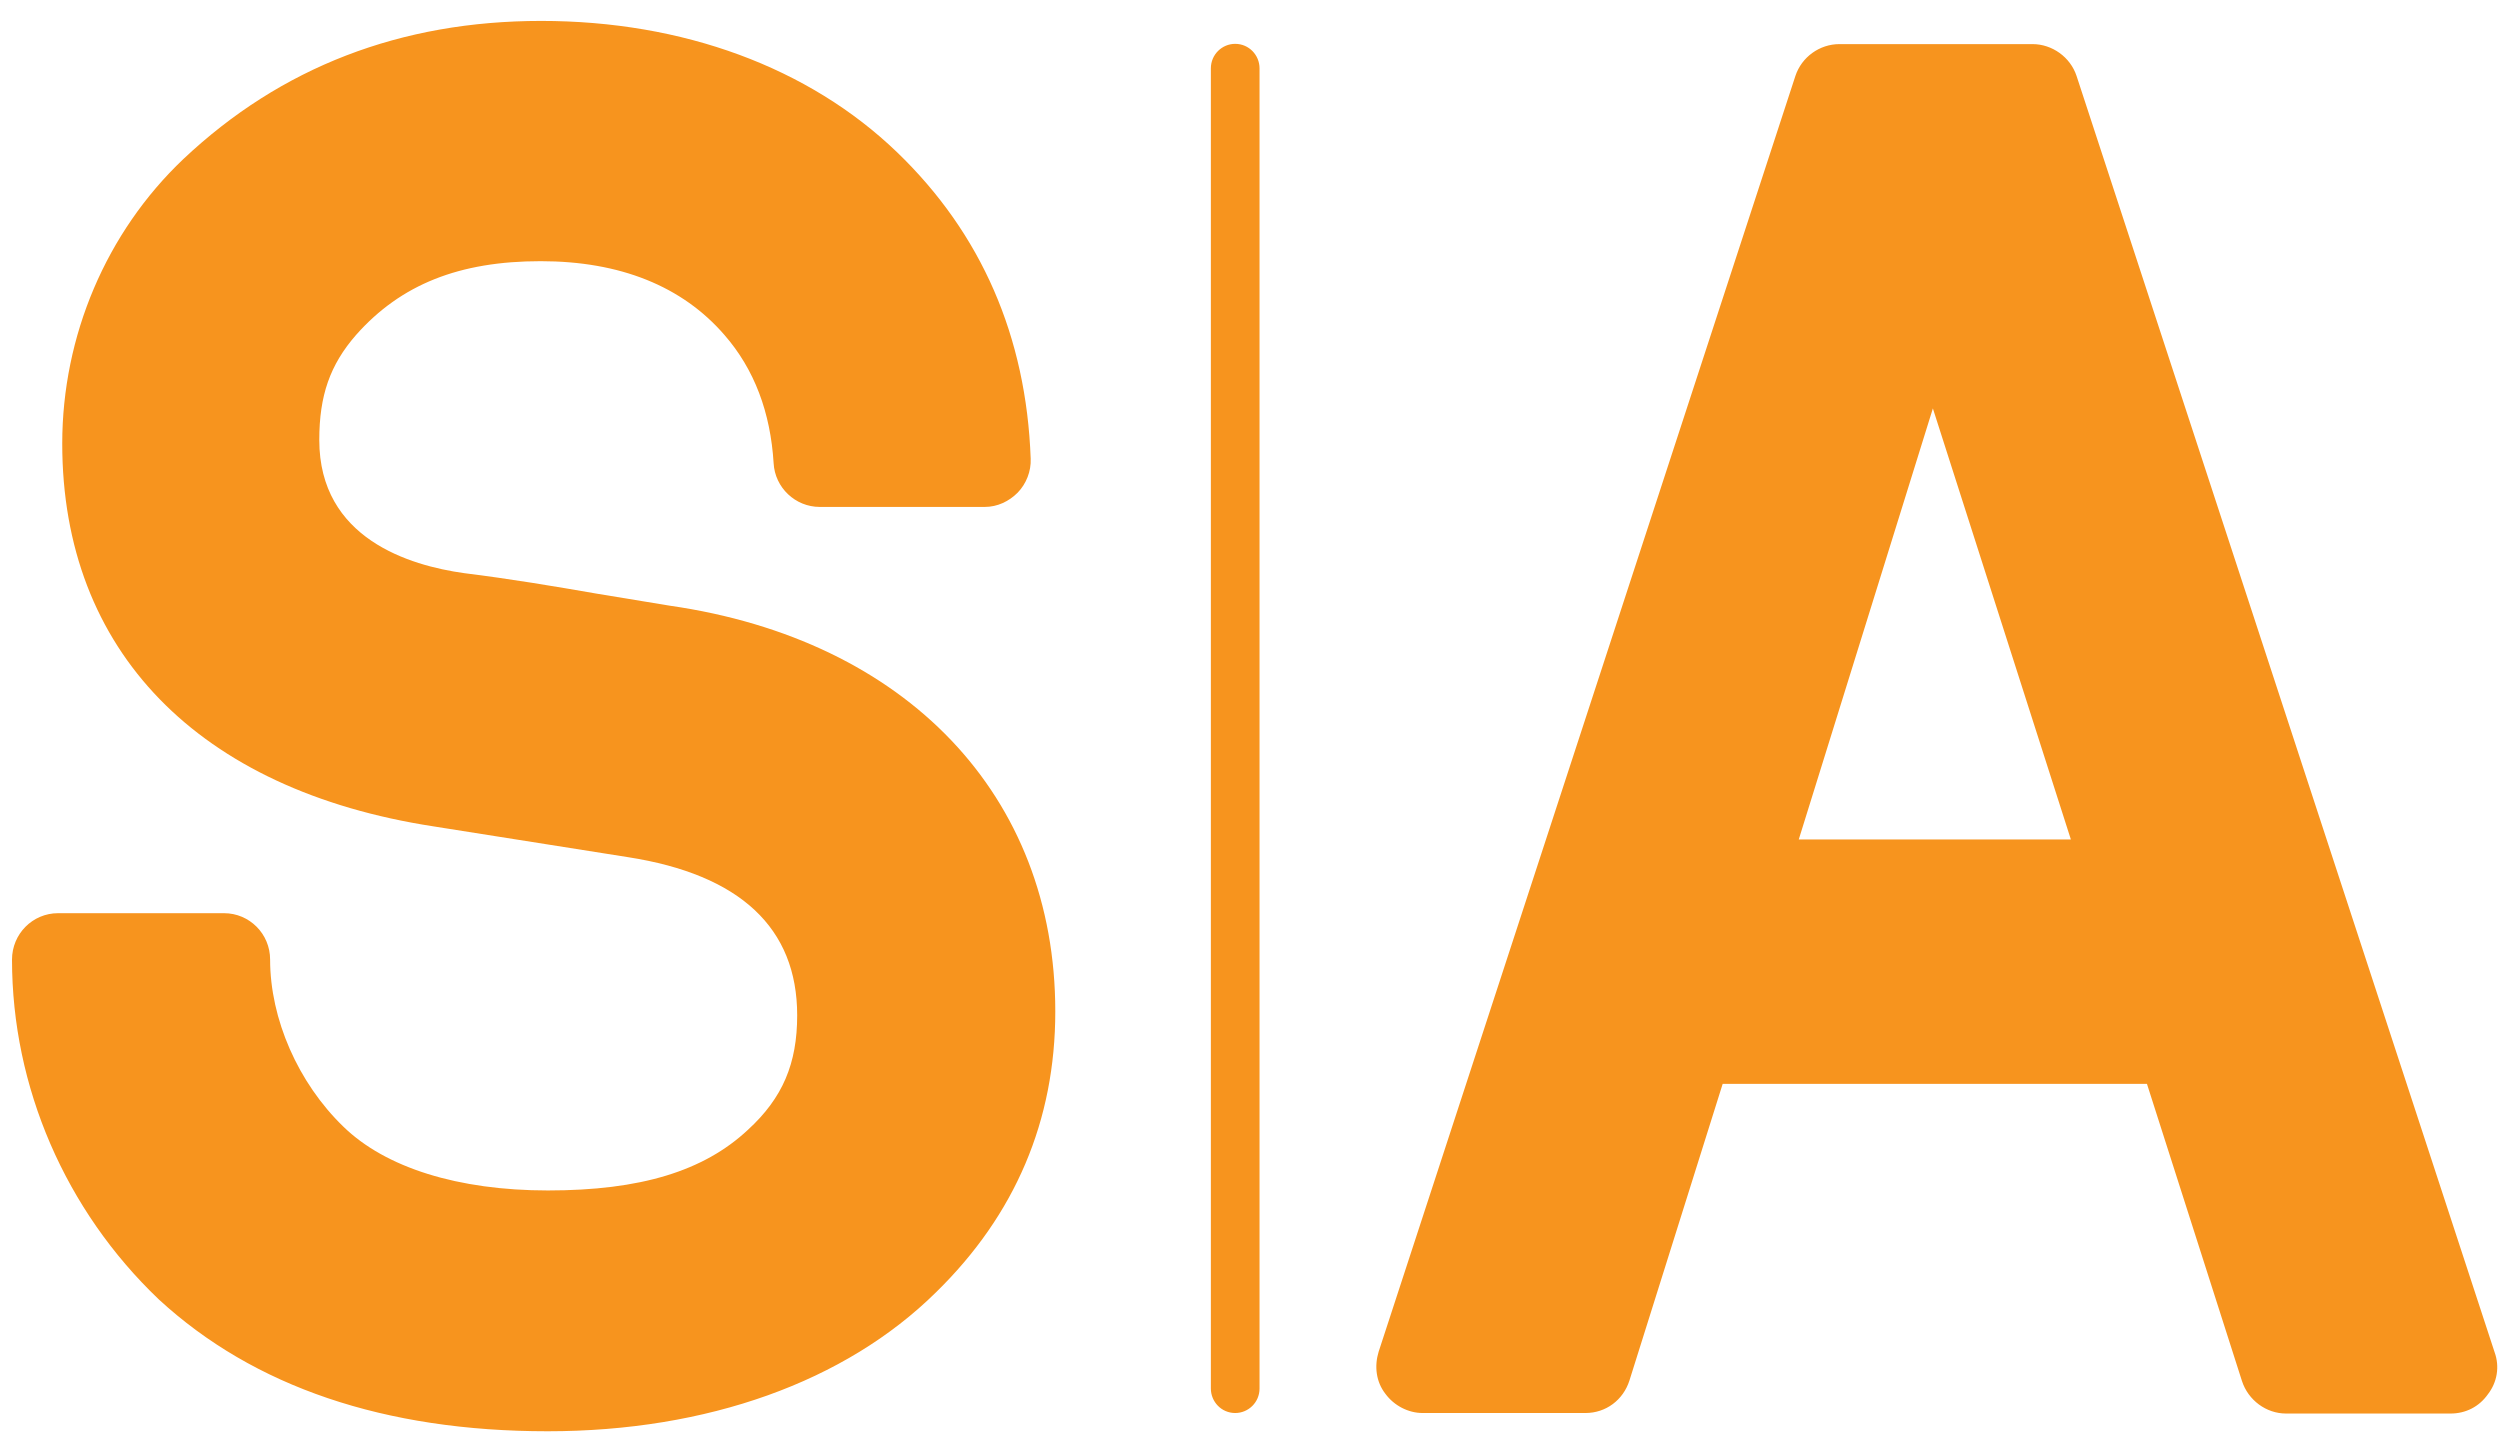<svg width="87" height="50" viewBox="0 0 87 50" fill="none" xmlns="http://www.w3.org/2000/svg">
<path d="M86.813 47.06L72.264 2.642C72.048 1.989 71.417 1.535 70.732 1.535H64.012C63.318 1.535 62.696 1.989 62.48 2.642L47.976 47.042C47.823 47.541 47.886 48.085 48.21 48.502C48.516 48.919 49.012 49.173 49.507 49.173H55.174C55.886 49.173 56.489 48.72 56.705 48.04L59.949 37.719H74.714L78.02 48.058C78.237 48.729 78.867 49.191 79.552 49.191H85.282C85.804 49.191 86.273 48.956 86.579 48.52C86.903 48.103 86.993 47.559 86.813 47.06ZM62.597 29.213L67.264 14.213L72.066 29.213H62.597ZM43.832 2.379V48.321C43.832 48.801 43.444 49.173 42.985 49.173C42.507 49.173 42.138 48.783 42.138 48.321V2.379C42.138 1.898 42.526 1.526 42.985 1.526C43.462 1.526 43.832 1.916 43.832 2.379ZM36.724 35.198C36.724 38.989 35.336 42.272 32.571 44.974C29.418 48.085 24.616 49.808 19.057 49.808C13.391 49.808 8.832 48.266 5.526 45.219C2.274 42.118 0.418 37.828 0.418 33.394C0.418 32.505 1.13 31.779 2.022 31.779H7.796C8.679 31.779 9.4 32.496 9.4 33.394C9.4 35.461 10.373 37.683 11.949 39.207C13.418 40.639 15.949 41.428 19.066 41.428C22.291 41.428 24.49 40.757 26.03 39.316C27.237 38.209 27.742 37.012 27.742 35.334C27.742 32.287 25.751 30.437 21.859 29.83L15.093 28.759C6.895 27.499 2.166 22.647 2.166 15.438C2.166 11.692 3.697 8.083 6.382 5.534C9.778 2.333 13.949 0.728 18.832 0.728C23.76 0.728 28.147 2.342 31.219 5.299C34.156 8.128 35.715 11.719 35.868 15.963C35.886 16.399 35.715 16.834 35.417 17.142C35.111 17.451 34.706 17.641 34.273 17.641H28.526C27.679 17.641 26.967 16.97 26.922 16.118C26.814 14.358 26.255 12.853 25.21 11.656C23.742 9.96 21.58 9.089 18.814 9.089C15.985 9.089 13.949 9.897 12.391 11.656C11.481 12.699 11.111 13.769 11.111 15.311C11.111 18.748 14.265 19.682 16.148 19.945C17.751 20.144 19.265 20.398 20.778 20.661L23.309 21.078C31.553 22.266 36.724 27.689 36.724 35.198Z" fill="#F7941E"/>
</svg>
